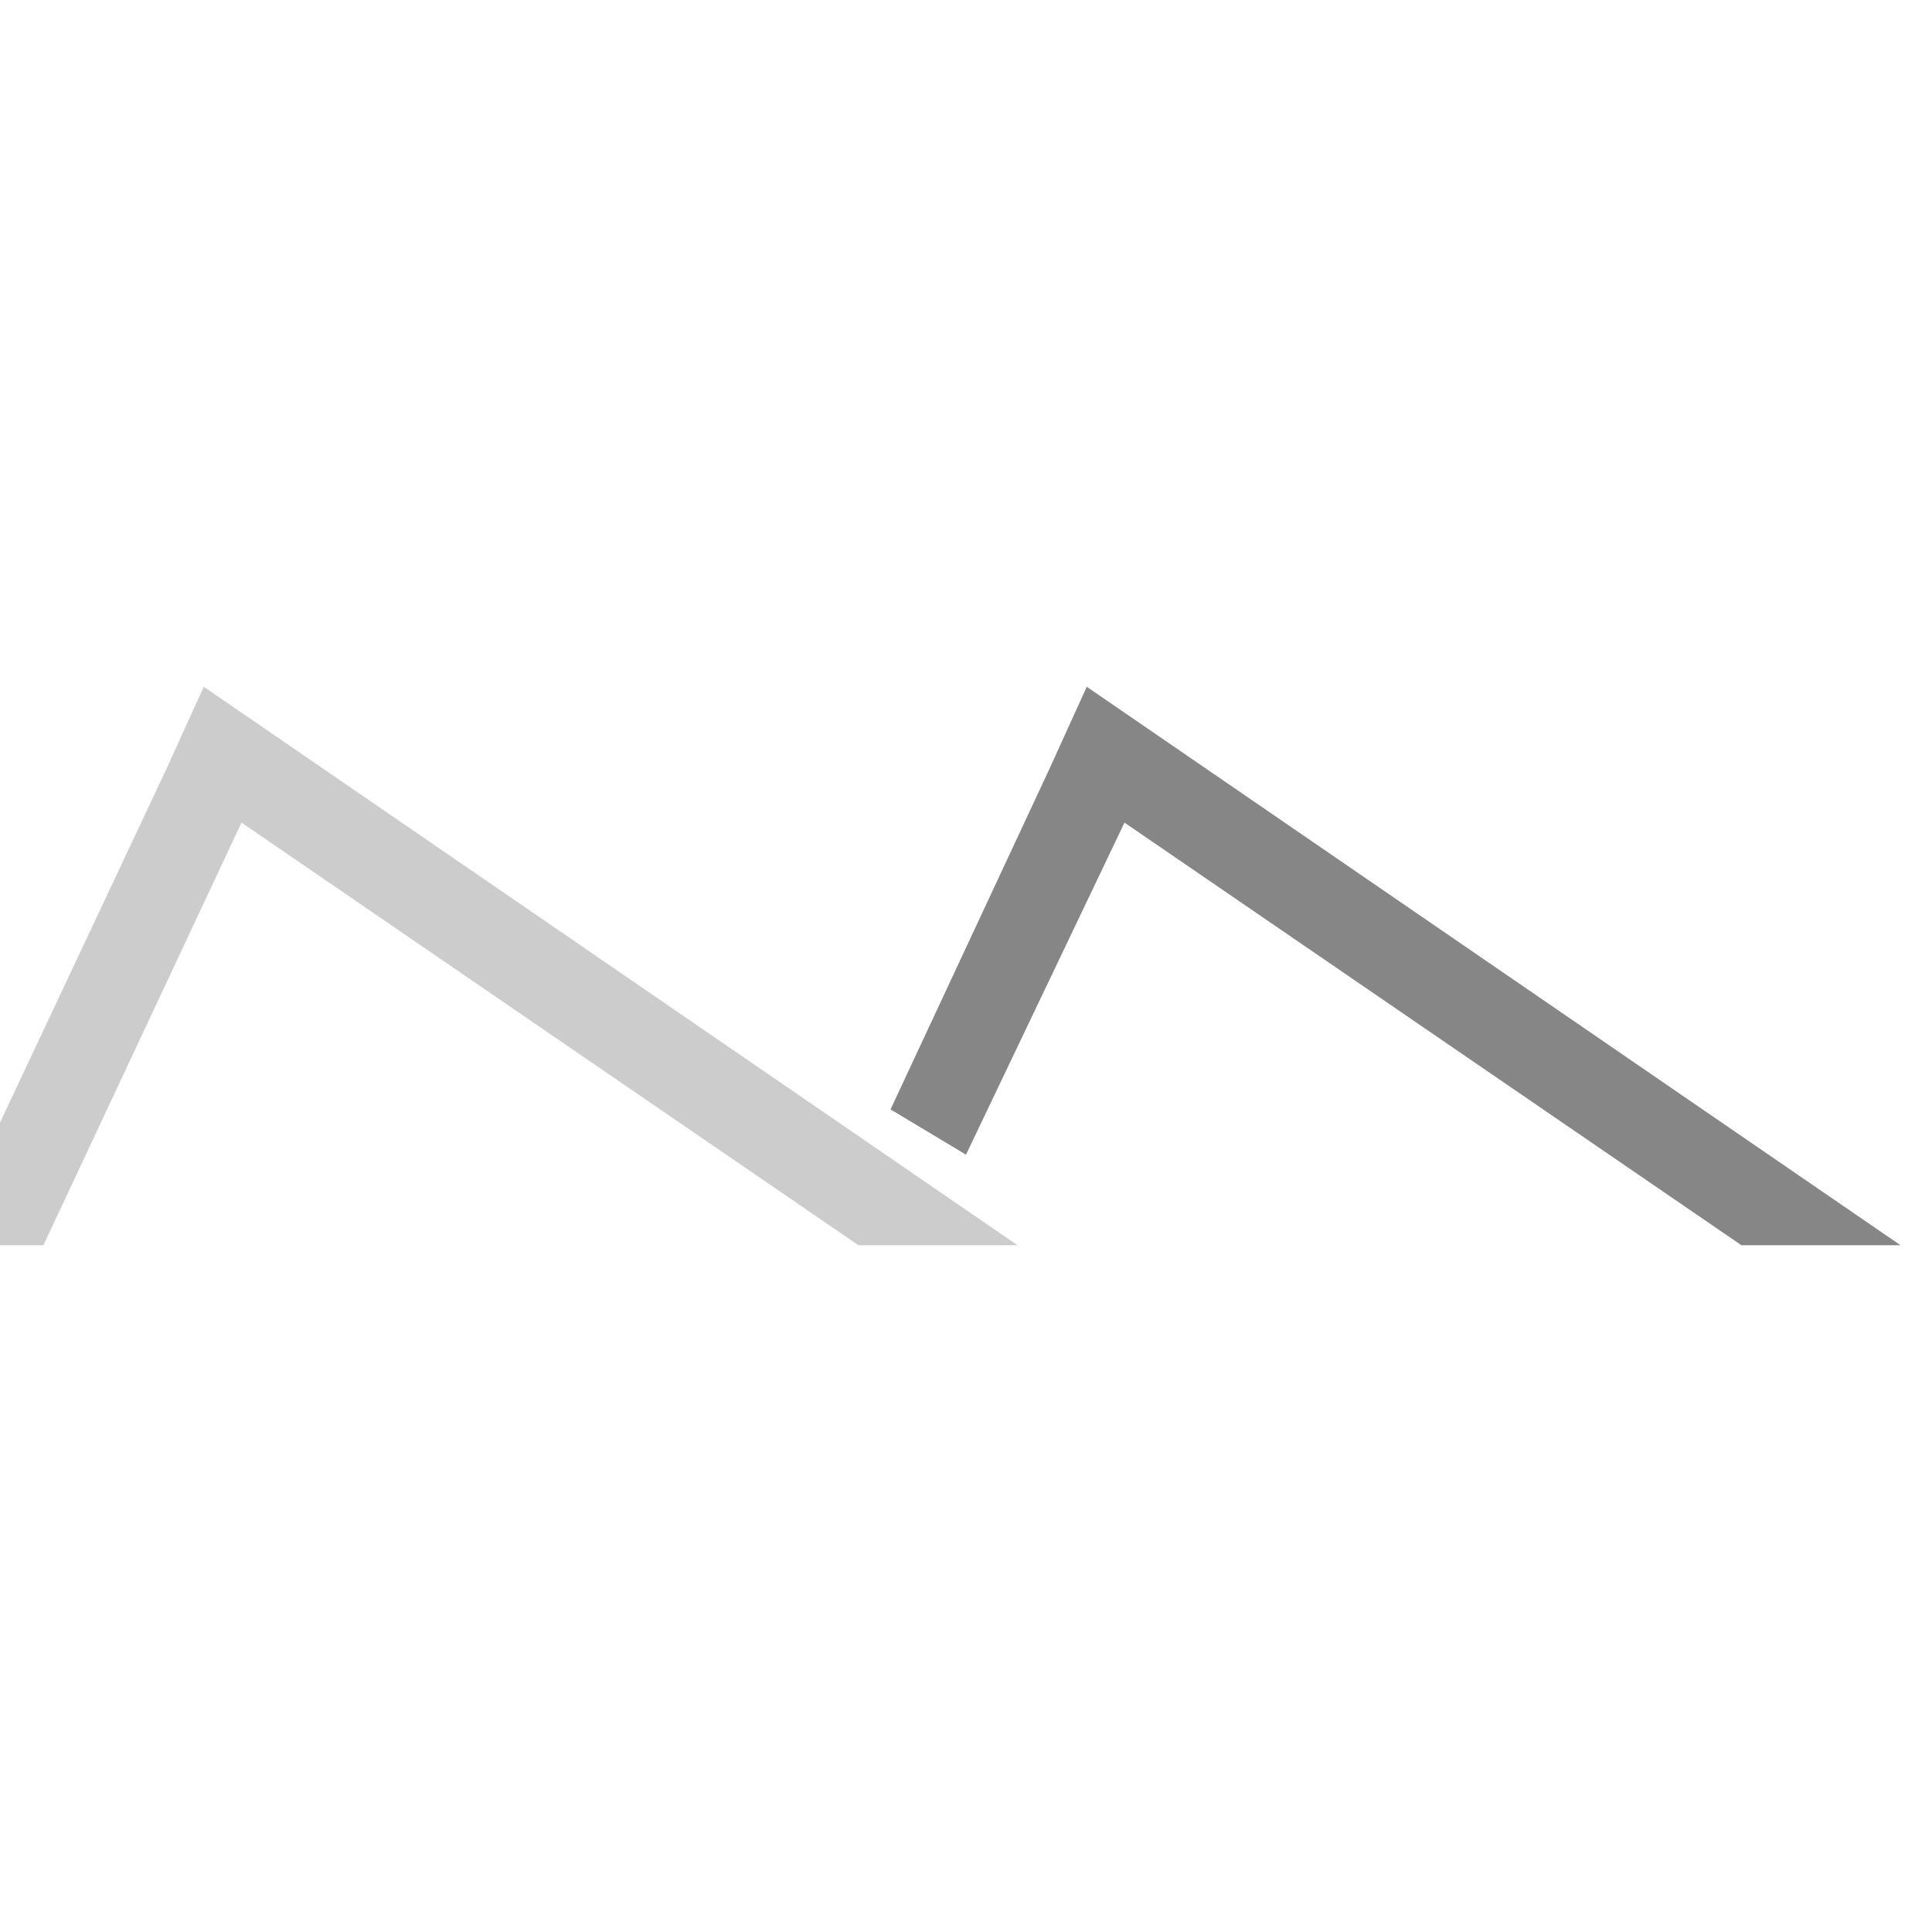 <svg viewBox="0 0 256 256" xmlns="http://www.w3.org/2000/svg" xmlns:xlink="http://www.w3.org/1999/xlink"><clipPath id="a"><path d="m0 0h256v74h-256z" transform="translate(0 289)"/></clipPath><path d="m0 0h256v256h-256z" fill="#fff"/><g clip-path="url(#a)" transform="translate(0 -198)"><path d="m27 289 153 105h-21l-127-87-75 160h-13l-28-61h13l21 47 72-153z" fill="#ccc"/><path d="m118 345 21-45 5-11 153 105h-21l-127-87-21 44z" fill="#868686"/></g></svg>